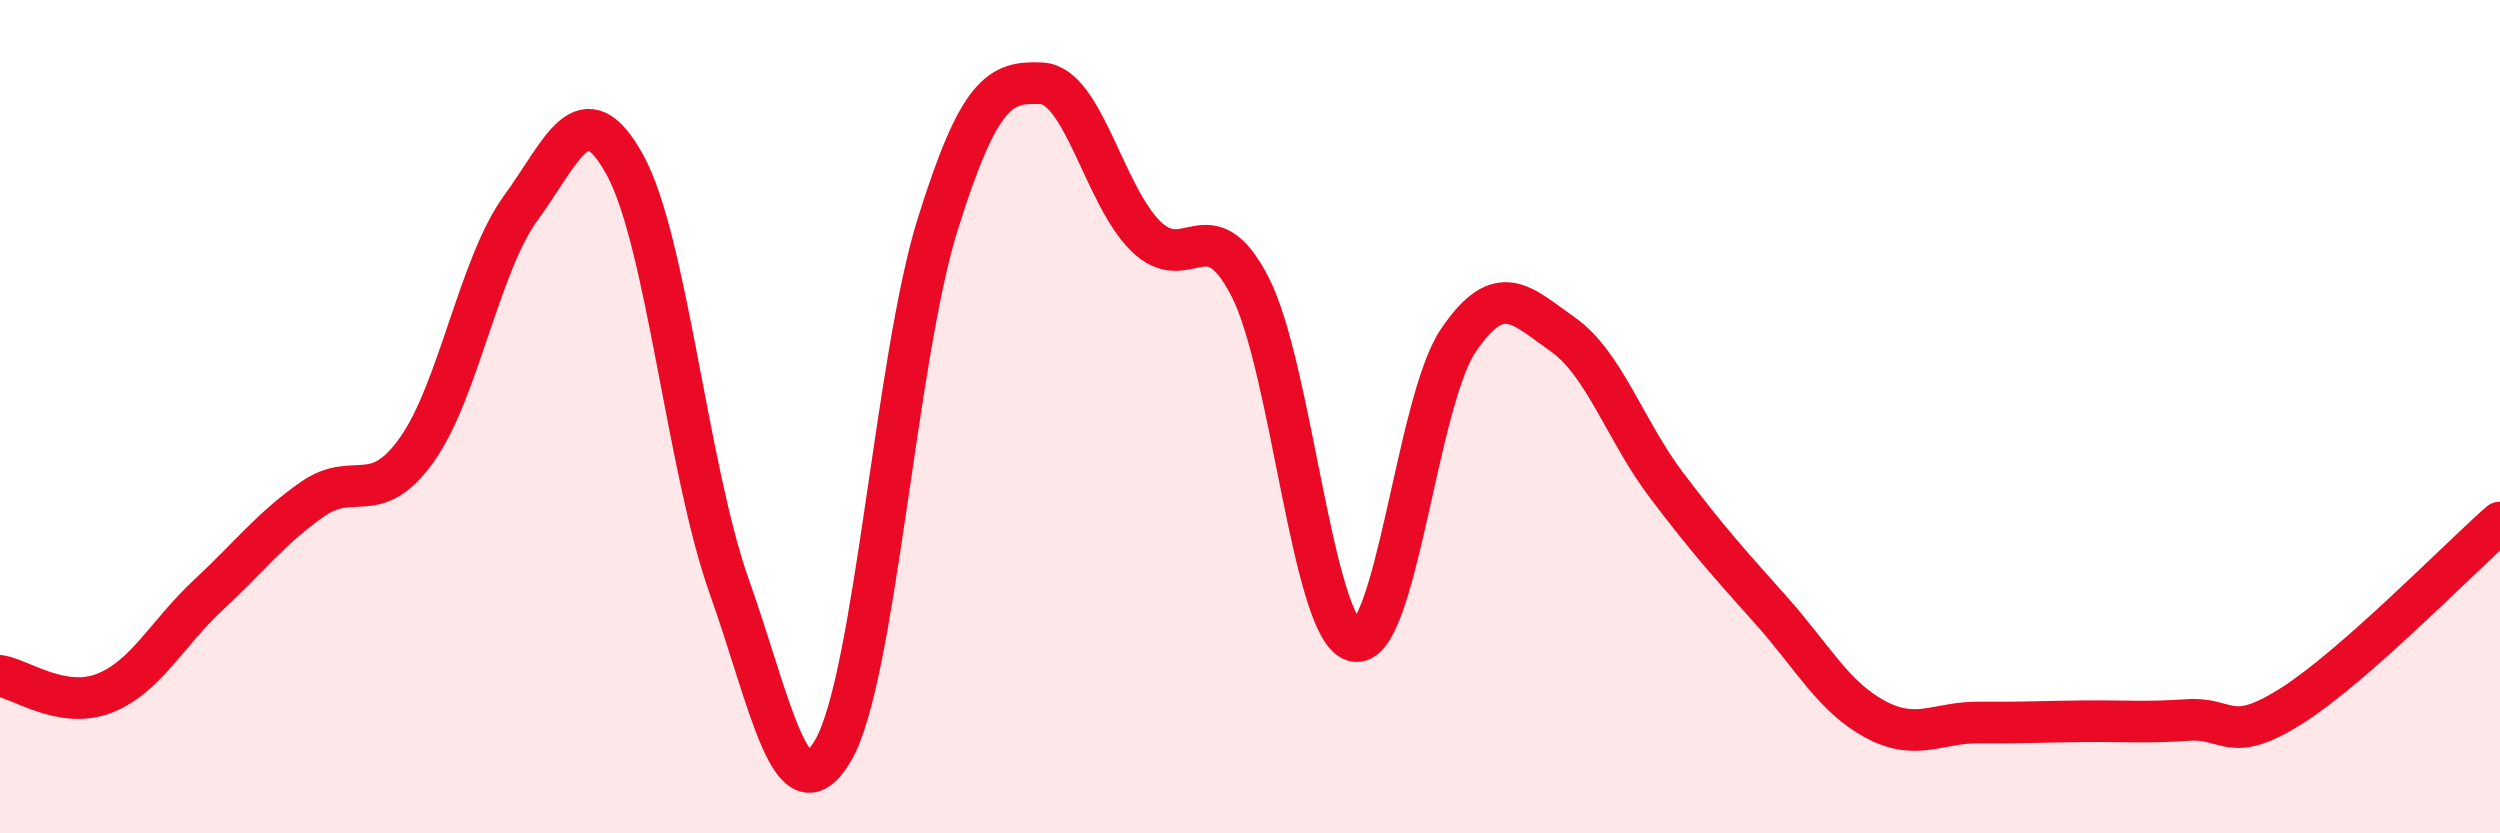 
    <svg width="60" height="20" viewBox="0 0 60 20" xmlns="http://www.w3.org/2000/svg">
      <path
        d="M 0,16.22 C 0.5,16.3 1.5,17.03 2.5,16.64 C 3.5,16.25 4,15.21 5,14.28 C 6,13.35 6.5,12.68 7.5,11.98 C 8.5,11.28 9,12.2 10,10.8 C 11,9.4 11.5,6.36 12.5,4.99 C 13.5,3.62 14,2.14 15,3.96 C 16,5.78 16.5,11.26 17.5,14.07 C 18.5,16.88 19,19.73 20,18 C 21,16.27 21.5,8.6 22.5,5.4 C 23.5,2.2 24,1.95 25,2 C 26,2.05 26.5,4.69 27.5,5.67 C 28.5,6.65 29,4.94 30,6.88 C 31,8.82 31.5,15.12 32.5,15.38 C 33.5,15.64 34,9.64 35,8.17 C 36,6.7 36.5,7.32 37.5,8.02 C 38.5,8.72 39,10.33 40,11.65 C 41,12.97 41.5,13.52 42.5,14.64 C 43.5,15.76 44,16.72 45,17.26 C 46,17.8 46.5,17.33 47.5,17.34 C 48.5,17.35 49,17.32 50,17.31 C 51,17.3 51.5,17.35 52.5,17.28 C 53.5,17.21 53.5,17.89 55,16.94 C 56.5,15.99 59,13.42 60,12.54L60 20L0 20Z"
        fill="#EB0A25"
        opacity="0.1"
        stroke-linecap="round"
        stroke-linejoin="round"
      />
      <path
        d="M 0,16.22 C 0.5,16.3 1.5,17.03 2.5,16.64 C 3.5,16.25 4,15.21 5,14.28 C 6,13.35 6.5,12.68 7.5,11.98 C 8.5,11.28 9,12.2 10,10.8 C 11,9.4 11.5,6.36 12.5,4.99 C 13.5,3.62 14,2.14 15,3.96 C 16,5.78 16.5,11.26 17.5,14.07 C 18.5,16.88 19,19.73 20,18 C 21,16.27 21.5,8.6 22.5,5.4 C 23.5,2.2 24,1.95 25,2 C 26,2.05 26.5,4.69 27.5,5.67 C 28.5,6.65 29,4.94 30,6.88 C 31,8.82 31.5,15.12 32.5,15.38 C 33.5,15.64 34,9.64 35,8.17 C 36,6.7 36.5,7.32 37.5,8.02 C 38.5,8.72 39,10.33 40,11.65 C 41,12.97 41.5,13.52 42.5,14.64 C 43.5,15.76 44,16.72 45,17.26 C 46,17.8 46.5,17.33 47.5,17.34 C 48.5,17.35 49,17.32 50,17.31 C 51,17.3 51.5,17.35 52.5,17.28 C 53.5,17.21 53.5,17.89 55,16.94 C 56.5,15.99 59,13.42 60,12.54"
        stroke="#EB0A25"
        stroke-width="1"
        fill="none"
        stroke-linecap="round"
        stroke-linejoin="round"
      />
    </svg>
  